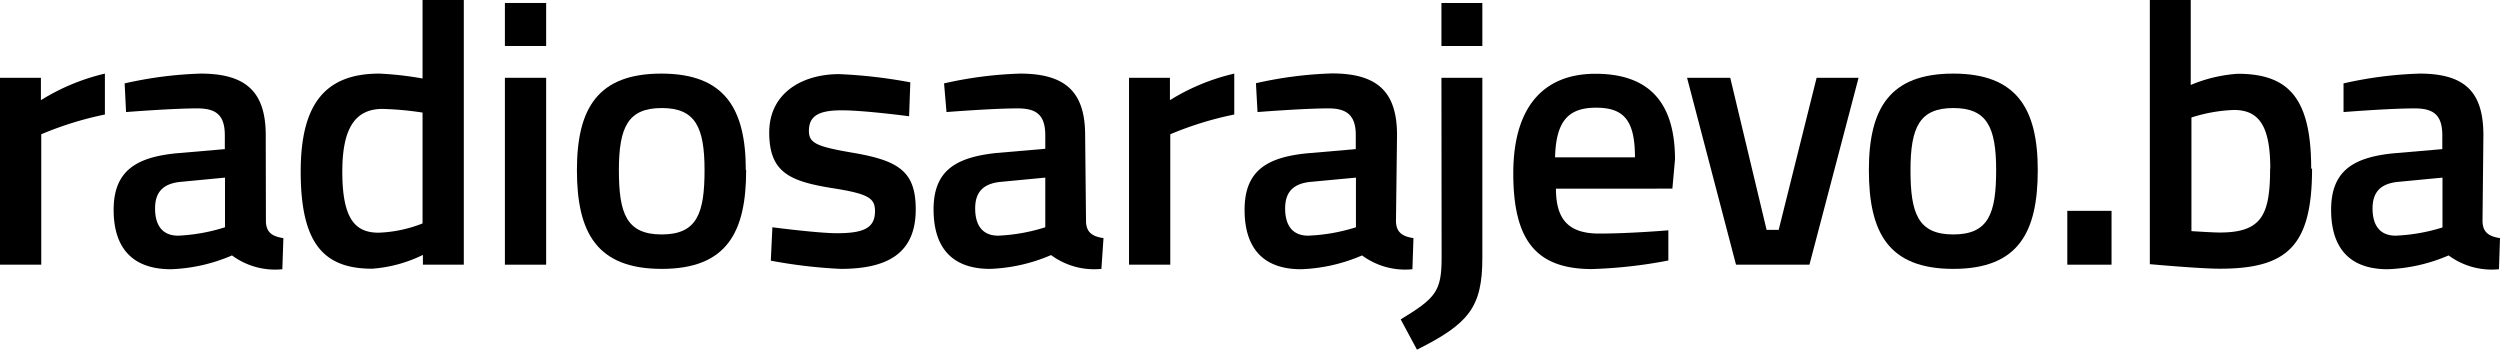 <svg xmlns="http://www.w3.org/2000/svg" viewBox="0 0 143 20"><title>Asset 1</title><g id="Layer_2" data-name="Layer 2"><g id="Layer_1-2" data-name="Layer 1"><g id="Layer_2-2" data-name="Layer 2"><g id="Layer_1-2-2" data-name="Layer 1-2"><g id="logo-main-menu"><g id="Group-6"><path id="Fill-5" d="M0,4.45H2.34V5.73A12.17,12.17,0,0,1,6,4.21V6.55A19.29,19.29,0,0,0,2.36,7.68v7.46H0Z"/><path id="Fill-7" d="M10.36,10.4c-1,.09-1.49.56-1.49,1.52s.41,1.56,1.32,1.56A10.38,10.38,0,0,0,12.87,13V10.16Zm4.85,2.22c0,.64.32.9,1,1l-.06,1.78a4.15,4.15,0,0,1-2.88-.79,9.65,9.65,0,0,1-3.49.79c-2.19,0-3.28-1.2-3.28-3.4s1.26-3,3.57-3.23l2.79-.24V7.74c0-1.18-.52-1.54-1.58-1.54-1.45,0-4.07.21-4.07.21L7.13,4.77a22.6,22.6,0,0,1,4.35-.56c2.64,0,3.72,1.09,3.72,3.53Z"/><path id="Fill-9" d="M24.17,12.77V6.44a17.82,17.82,0,0,0-2.29-.21c-1.6,0-2.3,1.16-2.3,3.59,0,2.74.76,3.49,2.08,3.49a7.55,7.55,0,0,0,2.51-.53Zm2.36,2.37H24.19v-.56a7.88,7.88,0,0,1-2.9.79c-2.77,0-4.09-1.43-4.09-5.56,0-3.87,1.41-5.6,4.5-5.6a18.89,18.89,0,0,1,2.47.28V0h2.36Z"/><path id="Fill-11" d="M28.88,15.14h2.36V4.45H28.88Zm0-12.51h2.36V.17H28.88Z"/><path id="Fill-13" d="M40.3,9.73c0-2.48-.54-3.55-2.45-3.55S35.4,7.25,35.4,9.73s.43,3.68,2.45,3.68,2.45-1.2,2.45-3.68m2.38,0c0,3.55-1.1,5.65-4.83,5.65S33,13.28,33,9.73s1.21-5.52,4.83-5.52,4.83,2,4.83,5.52"/><path id="Fill-14" d="M52,6.65s-2.56-.34-3.85-.34-1.88.3-1.88,1.18c0,.71.46.9,2.58,1.26,2.6.45,3.53,1.09,3.53,3.23,0,2.5-1.6,3.4-4.29,3.4a28.78,28.78,0,0,1-4-.47L44.18,13s2.6.34,3.7.34c1.56,0,2.17-.32,2.17-1.26,0-.75-.37-1-2.51-1.33C45.16,10.36,44,9.85,44,7.58s1.9-3.34,4-3.34a28.33,28.33,0,0,1,4.07.47Z"/><path id="Fill-15" d="M57.27,10.4c-1,.09-1.49.56-1.49,1.52s.41,1.56,1.32,1.56A10.37,10.37,0,0,0,59.79,13V10.16Zm4.85,2.22c0,.64.32.9,1,1L63,15.38a4.15,4.15,0,0,1-2.88-.79,9.65,9.65,0,0,1-3.49.79c-2.14,0-3.23-1.18-3.23-3.4S54.66,9,57,8.75l2.79-.24V7.74c0-1.18-.52-1.54-1.58-1.54-1.45,0-4.07.21-4.07.21L54,4.77a22.6,22.6,0,0,1,4.35-.56c2.64,0,3.72,1.09,3.72,3.53Z"/><path id="Fill-16" d="M64.58,4.45h2.34V5.73A12.16,12.16,0,0,1,70.6,4.21V6.55a19.24,19.24,0,0,0-3.66,1.13v7.46H64.58Z"/><path id="Fill-17" d="M75,10.4c-1,.09-1.49.56-1.49,1.52s.41,1.56,1.32,1.56A10.37,10.37,0,0,0,77.56,13V10.16Zm4.85,2.22c0,.64.33.9,1,1l-.06,1.78a4.15,4.15,0,0,1-2.88-.79,9.65,9.65,0,0,1-3.49.79c-2.14,0-3.23-1.18-3.23-3.4s1.26-3,3.57-3.23l2.79-.24V7.74C77.56,6.57,77,6.2,76,6.2c-1.45,0-4.07.21-4.07.21l-.09-1.65a22.61,22.61,0,0,1,4.35-.56c2.64,0,3.72,1.09,3.72,3.53Z"/><path id="Fill-18" d="M82.45,2.63h2.34V.17H82.45Zm0,1.82h2.34V14.76c0,2.82-.78,3.76-3.74,5.24l-.93-1.73c2-1.22,2.34-1.6,2.34-3.53Z"/><path id="Fill-19" d="M93.52,9c0-2.14-.65-2.84-2.23-2.84S89,6.93,88.95,9Zm1.91,4.17V14.9a27.2,27.2,0,0,1-4.37.49c-3.25,0-4.5-1.71-4.5-5.48s1.71-5.69,4.7-5.69,4.55,1.56,4.55,4.9l-.15,1.67H89c0,1.71.67,2.57,2.47,2.57s4-.19,4-.19Z"/><polygon id="Fill-20" points="98.97 4.45 101.05 13.15 101.74 13.15 103.91 4.45 106.31 4.45 103.5 15.14 99.3 15.14 96.5 4.45 98.97 4.45"/><path id="Fill-21" d="M114.18,9.73c0-2.48-.54-3.55-2.45-3.55s-2.45,1.07-2.45,3.55.43,3.68,2.45,3.68,2.45-1.2,2.45-3.68m2.38,0c0,3.55-1.1,5.65-4.83,5.65s-4.83-2.1-4.83-5.65,1.21-5.52,4.83-5.52,4.83,2,4.83,5.52"/><polygon id="Fill-22" points="118.25 15.14 120.78 15.14 120.78 12.06 118.25 12.06 118.25 15.14"/><path id="Fill-23" d="M129.86,9.65c0-2.42-.63-3.36-2.08-3.36a9,9,0,0,0-2.43.43v6.5s1.19.08,1.62.08c2.4,0,2.88-1,2.88-3.66m2.4,0c0,4.43-1.41,5.73-5.28,5.73-1.15,0-4-.26-4-.26V0h2.34V4.86A8.35,8.35,0,0,1,128,4.22c2.94,0,4.2,1.43,4.2,5.43"/><path id="Fill-24" d="M137.2,10.4c-1,.09-1.49.56-1.49,1.52s.41,1.56,1.32,1.56a10.37,10.37,0,0,0,2.68-.47V10.16Zm4.8,2.22c0,.64.33.9,1,1l-.06,1.78a4.15,4.15,0,0,1-2.88-.79,9.65,9.65,0,0,1-3.49.79c-2.14,0-3.23-1.18-3.23-3.4s1.26-3,3.57-3.23l2.79-.24V7.74c0-1.18-.52-1.54-1.58-1.54-1.45,0-4.07.21-4.07.21l0-1.64a22.61,22.61,0,0,1,4.35-.56c2.65,0,3.65,1.1,3.65,3.53Z"/></g></g></g></g></g></g></svg>